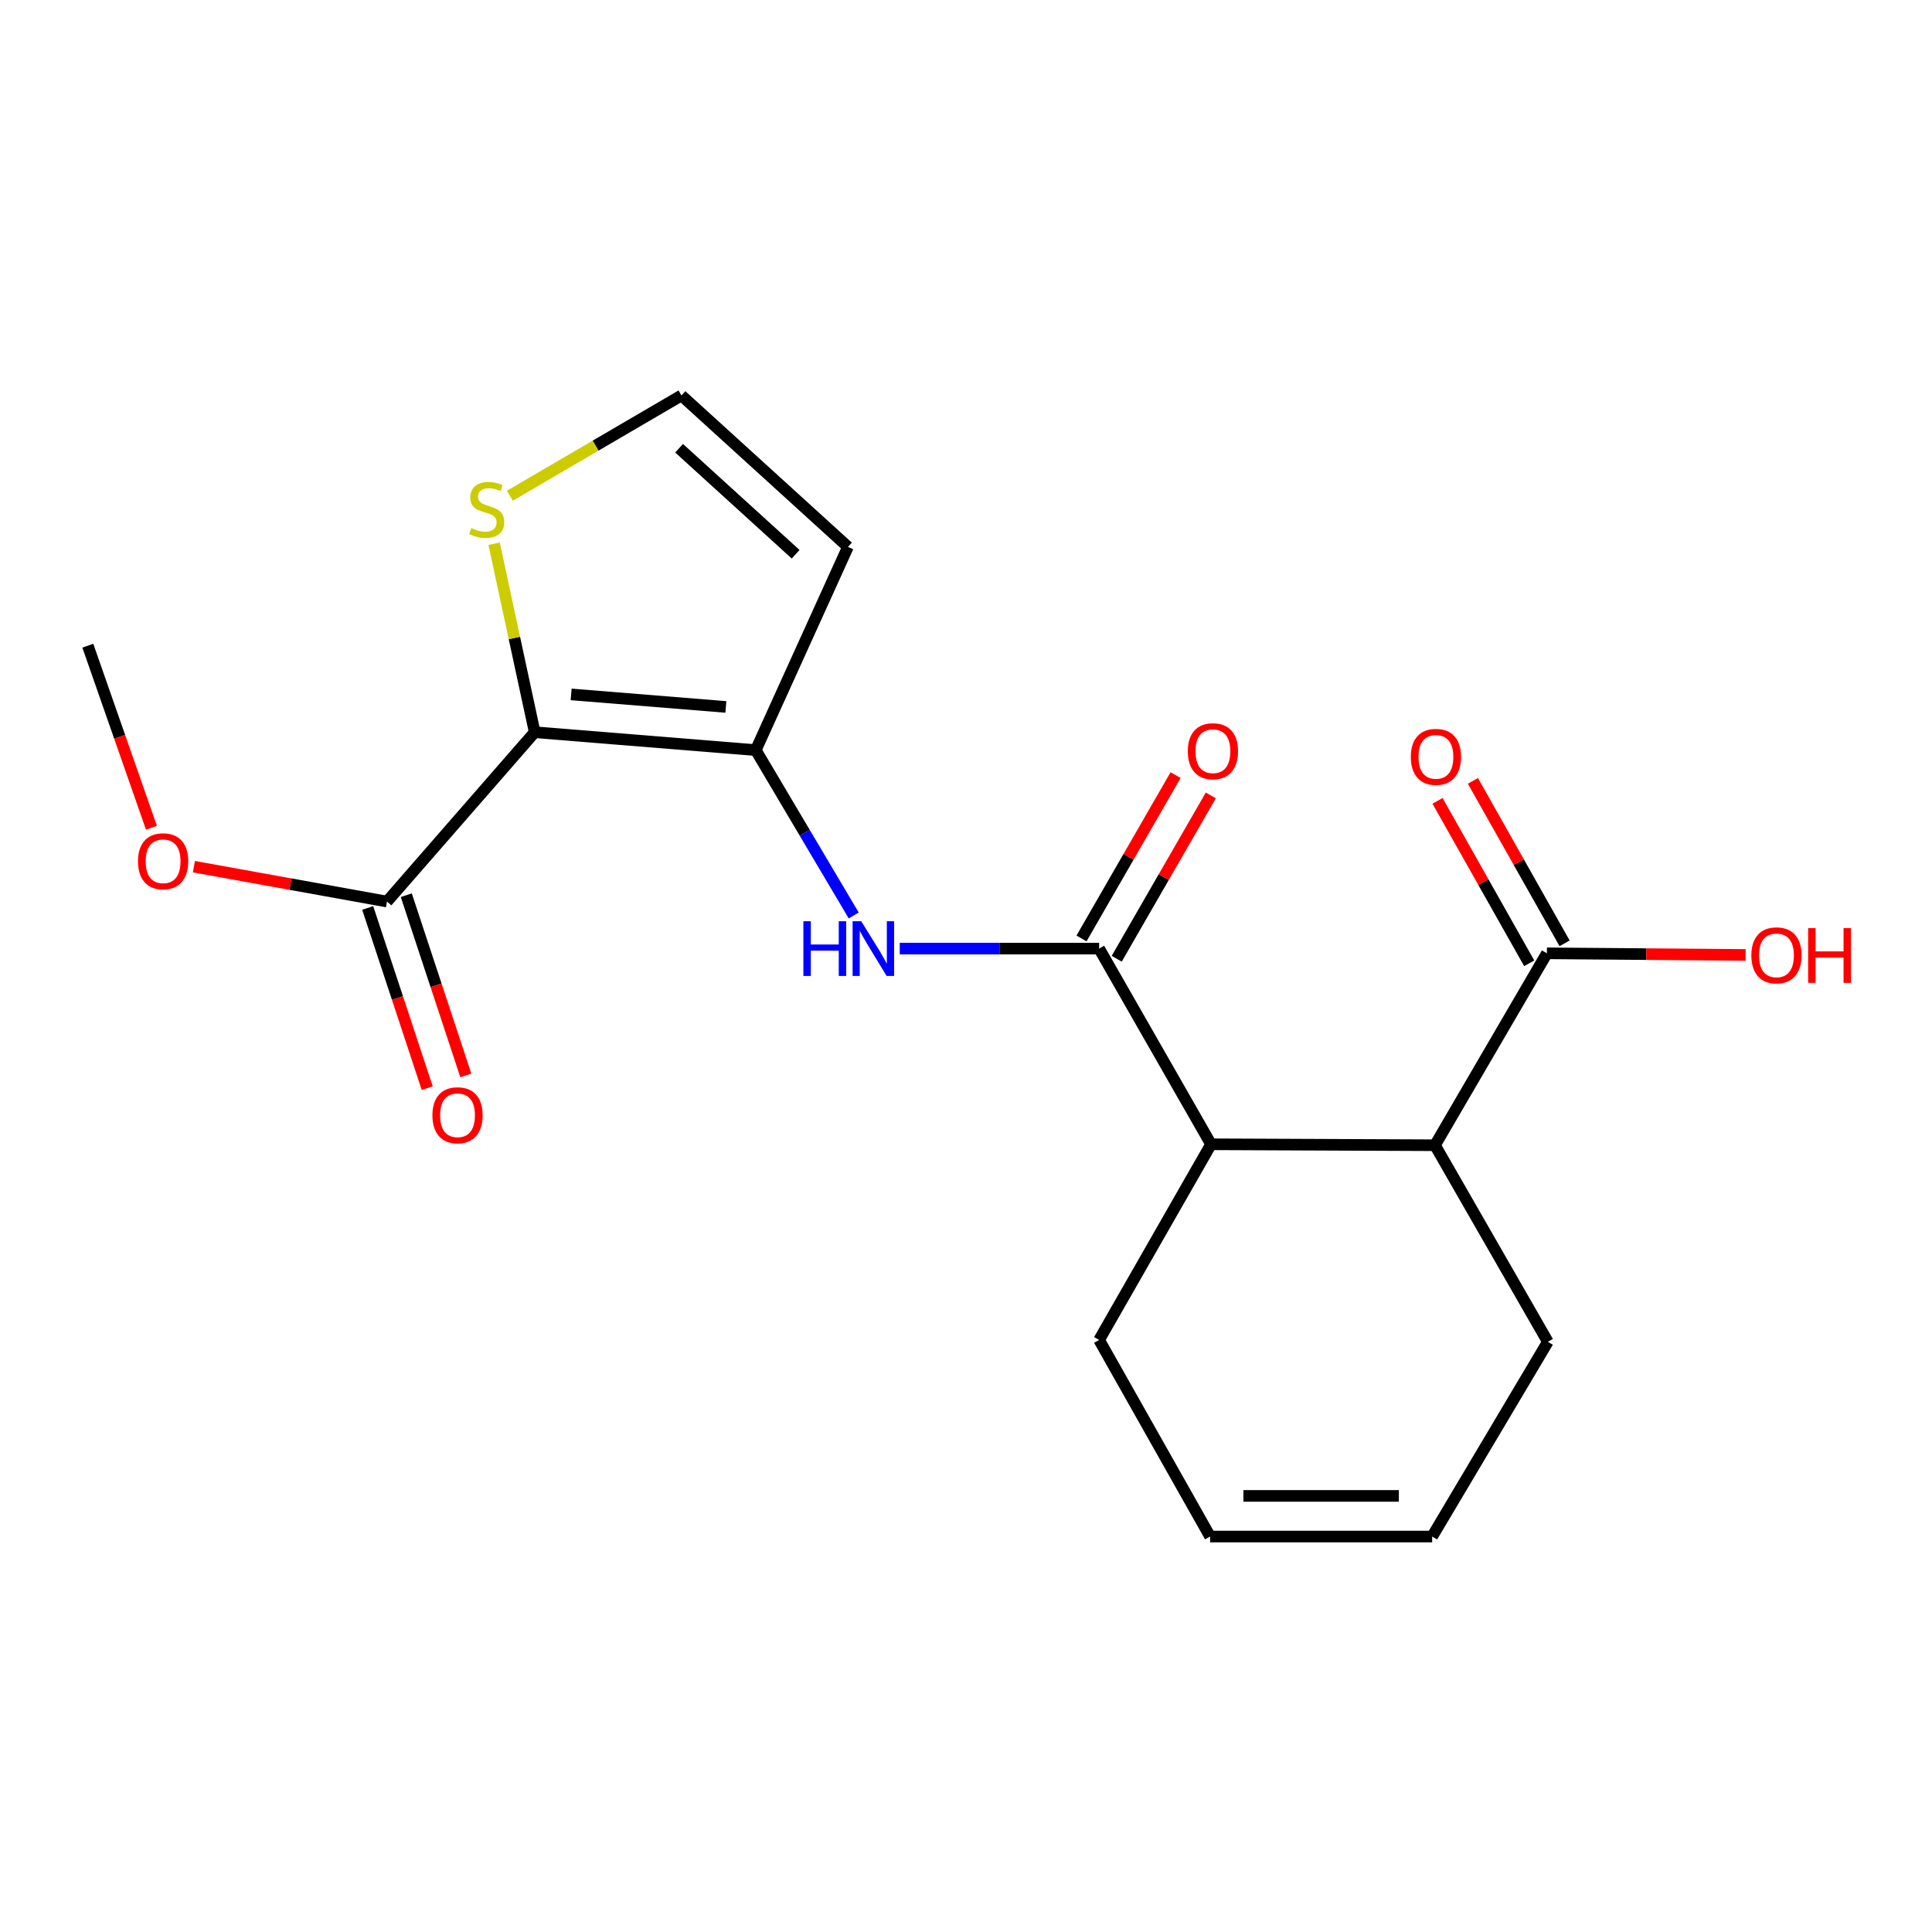 <?xml version='1.0' encoding='iso-8859-1'?>
<svg version='1.1' baseProfile='full'
              xmlns='http://www.w3.org/2000/svg'
                      xmlns:rdkit='http://www.rdkit.org/xml'
                      xmlns:xlink='http://www.w3.org/1999/xlink'
                  xml:space='preserve'
width='1000px' height='1000px' viewBox='0 0 1000 1000'>
<!-- END OF HEADER -->
<rect style='opacity:1.0;fill:#FFFFFF;stroke:none' width='1000' height='1000' x='0' y='0'> </rect>
<path class='bond-0' d='M 276.754,378.999 L 391.176,388.265' style='fill:none;fill-rule:evenodd;stroke:#000000;stroke-width:6px;stroke-linecap:butt;stroke-linejoin:miter;stroke-opacity:1' />
<path class='bond-0' d='M 295.615,359.424 L 375.711,365.91' style='fill:none;fill-rule:evenodd;stroke:#000000;stroke-width:6px;stroke-linecap:butt;stroke-linejoin:miter;stroke-opacity:1' />
<path class='bond-3' d='M 276.754,378.999 L 200.308,466.65' style='fill:none;fill-rule:evenodd;stroke:#000000;stroke-width:6px;stroke-linecap:butt;stroke-linejoin:miter;stroke-opacity:1' />
<path class='bond-5' d='M 276.754,378.999 L 266.252,330.218' style='fill:none;fill-rule:evenodd;stroke:#000000;stroke-width:6px;stroke-linecap:butt;stroke-linejoin:miter;stroke-opacity:1' />
<path class='bond-5' d='M 266.252,330.218 L 255.75,281.437' style='fill:none;fill-rule:evenodd;stroke:#CCCC00;stroke-width:6px;stroke-linecap:butt;stroke-linejoin:miter;stroke-opacity:1' />
<path class='bond-2' d='M 391.176,388.265 L 416.531,431.055' style='fill:none;fill-rule:evenodd;stroke:#000000;stroke-width:6px;stroke-linecap:butt;stroke-linejoin:miter;stroke-opacity:1' />
<path class='bond-2' d='M 416.531,431.055 L 441.886,473.845' style='fill:none;fill-rule:evenodd;stroke:#0000FF;stroke-width:6px;stroke-linecap:butt;stroke-linejoin:miter;stroke-opacity:1' />
<path class='bond-8' d='M 391.176,388.265 L 438.899,283.074' style='fill:none;fill-rule:evenodd;stroke:#000000;stroke-width:6px;stroke-linecap:butt;stroke-linejoin:miter;stroke-opacity:1' />
<path class='bond-1' d='M 568.898,490.991 L 517.302,490.991' style='fill:none;fill-rule:evenodd;stroke:#000000;stroke-width:6px;stroke-linecap:butt;stroke-linejoin:miter;stroke-opacity:1' />
<path class='bond-1' d='M 517.302,490.991 L 465.706,490.991' style='fill:none;fill-rule:evenodd;stroke:#0000FF;stroke-width:6px;stroke-linecap:butt;stroke-linejoin:miter;stroke-opacity:1' />
<path class='bond-4' d='M 568.898,490.991 L 626.834,592.279' style='fill:none;fill-rule:evenodd;stroke:#000000;stroke-width:6px;stroke-linecap:butt;stroke-linejoin:miter;stroke-opacity:1' />
<path class='bond-10' d='M 578.011,496.241 L 602.362,453.972' style='fill:none;fill-rule:evenodd;stroke:#000000;stroke-width:6px;stroke-linecap:butt;stroke-linejoin:miter;stroke-opacity:1' />
<path class='bond-10' d='M 602.362,453.972 L 626.714,411.704' style='fill:none;fill-rule:evenodd;stroke:#FF0000;stroke-width:6px;stroke-linecap:butt;stroke-linejoin:miter;stroke-opacity:1' />
<path class='bond-10' d='M 559.786,485.741 L 584.137,443.472' style='fill:none;fill-rule:evenodd;stroke:#000000;stroke-width:6px;stroke-linecap:butt;stroke-linejoin:miter;stroke-opacity:1' />
<path class='bond-10' d='M 584.137,443.472 L 608.488,401.204' style='fill:none;fill-rule:evenodd;stroke:#FF0000;stroke-width:6px;stroke-linecap:butt;stroke-linejoin:miter;stroke-opacity:1' />
<path class='bond-11' d='M 190.322,469.949 L 205.729,516.594' style='fill:none;fill-rule:evenodd;stroke:#000000;stroke-width:6px;stroke-linecap:butt;stroke-linejoin:miter;stroke-opacity:1' />
<path class='bond-11' d='M 205.729,516.594 L 221.136,563.238' style='fill:none;fill-rule:evenodd;stroke:#FF0000;stroke-width:6px;stroke-linecap:butt;stroke-linejoin:miter;stroke-opacity:1' />
<path class='bond-11' d='M 210.294,463.352 L 225.701,509.997' style='fill:none;fill-rule:evenodd;stroke:#000000;stroke-width:6px;stroke-linecap:butt;stroke-linejoin:miter;stroke-opacity:1' />
<path class='bond-11' d='M 225.701,509.997 L 241.108,556.642' style='fill:none;fill-rule:evenodd;stroke:#FF0000;stroke-width:6px;stroke-linecap:butt;stroke-linejoin:miter;stroke-opacity:1' />
<path class='bond-16' d='M 200.308,466.65 L 150.339,457.621' style='fill:none;fill-rule:evenodd;stroke:#000000;stroke-width:6px;stroke-linecap:butt;stroke-linejoin:miter;stroke-opacity:1' />
<path class='bond-16' d='M 150.339,457.621 L 100.369,448.591' style='fill:none;fill-rule:evenodd;stroke:#FF0000;stroke-width:6px;stroke-linecap:butt;stroke-linejoin:miter;stroke-opacity:1' />
<path class='bond-6' d='M 626.834,592.279 L 742.741,592.77' style='fill:none;fill-rule:evenodd;stroke:#000000;stroke-width:6px;stroke-linecap:butt;stroke-linejoin:miter;stroke-opacity:1' />
<path class='bond-17' d='M 626.834,592.279 L 568.898,693.556' style='fill:none;fill-rule:evenodd;stroke:#000000;stroke-width:6px;stroke-linecap:butt;stroke-linejoin:miter;stroke-opacity:1' />
<path class='bond-9' d='M 263.91,256.593 L 308.315,230.641' style='fill:none;fill-rule:evenodd;stroke:#CCCC00;stroke-width:6px;stroke-linecap:butt;stroke-linejoin:miter;stroke-opacity:1' />
<path class='bond-9' d='M 308.315,230.641 L 352.72,204.689' style='fill:none;fill-rule:evenodd;stroke:#000000;stroke-width:6px;stroke-linecap:butt;stroke-linejoin:miter;stroke-opacity:1' />
<path class='bond-7' d='M 742.741,592.77 L 800.677,493.433' style='fill:none;fill-rule:evenodd;stroke:#000000;stroke-width:6px;stroke-linecap:butt;stroke-linejoin:miter;stroke-opacity:1' />
<path class='bond-18' d='M 742.741,592.77 L 801.167,694.525' style='fill:none;fill-rule:evenodd;stroke:#000000;stroke-width:6px;stroke-linecap:butt;stroke-linejoin:miter;stroke-opacity:1' />
<path class='bond-12' d='M 809.835,488.263 L 786.103,446.22' style='fill:none;fill-rule:evenodd;stroke:#000000;stroke-width:6px;stroke-linecap:butt;stroke-linejoin:miter;stroke-opacity:1' />
<path class='bond-12' d='M 786.103,446.22 L 762.371,404.177' style='fill:none;fill-rule:evenodd;stroke:#FF0000;stroke-width:6px;stroke-linecap:butt;stroke-linejoin:miter;stroke-opacity:1' />
<path class='bond-12' d='M 791.518,498.603 L 767.786,456.56' style='fill:none;fill-rule:evenodd;stroke:#000000;stroke-width:6px;stroke-linecap:butt;stroke-linejoin:miter;stroke-opacity:1' />
<path class='bond-12' d='M 767.786,456.56 L 744.054,414.517' style='fill:none;fill-rule:evenodd;stroke:#FF0000;stroke-width:6px;stroke-linecap:butt;stroke-linejoin:miter;stroke-opacity:1' />
<path class='bond-15' d='M 800.677,493.433 L 852.099,493.853' style='fill:none;fill-rule:evenodd;stroke:#000000;stroke-width:6px;stroke-linecap:butt;stroke-linejoin:miter;stroke-opacity:1' />
<path class='bond-15' d='M 852.099,493.853 L 903.522,494.272' style='fill:none;fill-rule:evenodd;stroke:#FF0000;stroke-width:6px;stroke-linecap:butt;stroke-linejoin:miter;stroke-opacity:1' />
<path class='bond-20' d='M 438.899,283.074 L 352.72,204.689' style='fill:none;fill-rule:evenodd;stroke:#000000;stroke-width:6px;stroke-linecap:butt;stroke-linejoin:miter;stroke-opacity:1' />
<path class='bond-20' d='M 411.82,286.876 L 351.494,232.006' style='fill:none;fill-rule:evenodd;stroke:#000000;stroke-width:6px;stroke-linecap:butt;stroke-linejoin:miter;stroke-opacity:1' />
<path class='bond-13' d='M 741.28,795.311 L 626.343,795.311' style='fill:none;fill-rule:evenodd;stroke:#000000;stroke-width:6px;stroke-linecap:butt;stroke-linejoin:miter;stroke-opacity:1' />
<path class='bond-13' d='M 724.04,774.278 L 643.584,774.278' style='fill:none;fill-rule:evenodd;stroke:#000000;stroke-width:6px;stroke-linecap:butt;stroke-linejoin:miter;stroke-opacity:1' />
<path class='bond-21' d='M 741.28,795.311 L 801.167,694.525' style='fill:none;fill-rule:evenodd;stroke:#000000;stroke-width:6px;stroke-linecap:butt;stroke-linejoin:miter;stroke-opacity:1' />
<path class='bond-14' d='M 626.343,795.311 L 568.898,693.556' style='fill:none;fill-rule:evenodd;stroke:#000000;stroke-width:6px;stroke-linecap:butt;stroke-linejoin:miter;stroke-opacity:1' />
<path class='bond-19' d='M 78.388,428.437 L 61.921,381.323' style='fill:none;fill-rule:evenodd;stroke:#FF0000;stroke-width:6px;stroke-linecap:butt;stroke-linejoin:miter;stroke-opacity:1' />
<path class='bond-19' d='M 61.921,381.323 L 45.455,334.209' style='fill:none;fill-rule:evenodd;stroke:#000000;stroke-width:6px;stroke-linecap:butt;stroke-linejoin:miter;stroke-opacity:1' />
<path  class='atom-3' d='M 415.825 476.831
L 419.665 476.831
L 419.665 488.871
L 434.145 488.871
L 434.145 476.831
L 437.985 476.831
L 437.985 505.151
L 434.145 505.151
L 434.145 492.071
L 419.665 492.071
L 419.665 505.151
L 415.825 505.151
L 415.825 476.831
' fill='#0000FF'/>
<path  class='atom-3' d='M 445.785 476.831
L 455.065 491.831
Q 455.985 493.311, 457.465 495.991
Q 458.945 498.671, 459.025 498.831
L 459.025 476.831
L 462.785 476.831
L 462.785 505.151
L 458.905 505.151
L 448.945 488.751
Q 447.785 486.831, 446.545 484.631
Q 445.345 482.431, 444.985 481.751
L 444.985 505.151
L 441.305 505.151
L 441.305 476.831
L 445.785 476.831
' fill='#0000FF'/>
<path  class='atom-6' d='M 243.911 273.326
Q 244.231 273.446, 245.551 274.006
Q 246.871 274.566, 248.311 274.926
Q 249.791 275.246, 251.231 275.246
Q 253.911 275.246, 255.471 273.966
Q 257.031 272.646, 257.031 270.366
Q 257.031 268.806, 256.231 267.846
Q 255.471 266.886, 254.271 266.366
Q 253.071 265.846, 251.071 265.246
Q 248.551 264.486, 247.031 263.766
Q 245.551 263.046, 244.471 261.526
Q 243.431 260.006, 243.431 257.446
Q 243.431 253.886, 245.831 251.686
Q 248.271 249.486, 253.071 249.486
Q 256.351 249.486, 260.071 251.046
L 259.151 254.126
Q 255.751 252.726, 253.191 252.726
Q 250.431 252.726, 248.911 253.886
Q 247.391 255.006, 247.431 256.966
Q 247.431 258.486, 248.191 259.406
Q 248.991 260.326, 250.111 260.846
Q 251.271 261.366, 253.191 261.966
Q 255.751 262.766, 257.271 263.566
Q 258.791 264.366, 259.871 266.006
Q 260.991 267.606, 260.991 270.366
Q 260.991 274.286, 258.351 276.406
Q 255.751 278.486, 251.391 278.486
Q 248.871 278.486, 246.951 277.926
Q 245.071 277.406, 242.831 276.486
L 243.911 273.326
' fill='#CCCC00'/>
<path  class='atom-11' d='M 614.804 388.824
Q 614.804 382.024, 618.164 378.224
Q 621.524 374.424, 627.804 374.424
Q 634.084 374.424, 637.444 378.224
Q 640.804 382.024, 640.804 388.824
Q 640.804 395.704, 637.404 399.624
Q 634.004 403.504, 627.804 403.504
Q 621.564 403.504, 618.164 399.624
Q 614.804 395.744, 614.804 388.824
M 627.804 400.304
Q 632.124 400.304, 634.444 397.424
Q 636.804 394.504, 636.804 388.824
Q 636.804 383.264, 634.444 380.464
Q 632.124 377.624, 627.804 377.624
Q 623.484 377.624, 621.124 380.424
Q 618.804 383.224, 618.804 388.824
Q 618.804 394.544, 621.124 397.424
Q 623.484 400.304, 627.804 400.304
' fill='#FF0000'/>
<path  class='atom-12' d='M 223.813 577.25
Q 223.813 570.45, 227.173 566.65
Q 230.533 562.85, 236.813 562.85
Q 243.093 562.85, 246.453 566.65
Q 249.813 570.45, 249.813 577.25
Q 249.813 584.13, 246.413 588.05
Q 243.013 591.93, 236.813 591.93
Q 230.573 591.93, 227.173 588.05
Q 223.813 584.17, 223.813 577.25
M 236.813 588.73
Q 241.133 588.73, 243.453 585.85
Q 245.813 582.93, 245.813 577.25
Q 245.813 571.69, 243.453 568.89
Q 241.133 566.05, 236.813 566.05
Q 232.493 566.05, 230.133 568.85
Q 227.813 571.65, 227.813 577.25
Q 227.813 582.97, 230.133 585.85
Q 232.493 588.73, 236.813 588.73
' fill='#FF0000'/>
<path  class='atom-13' d='M 730.232 391.745
Q 730.232 384.945, 733.592 381.145
Q 736.952 377.345, 743.232 377.345
Q 749.512 377.345, 752.872 381.145
Q 756.232 384.945, 756.232 391.745
Q 756.232 398.625, 752.832 402.545
Q 749.432 406.425, 743.232 406.425
Q 736.992 406.425, 733.592 402.545
Q 730.232 398.665, 730.232 391.745
M 743.232 403.225
Q 747.552 403.225, 749.872 400.345
Q 752.232 397.425, 752.232 391.745
Q 752.232 386.185, 749.872 383.385
Q 747.552 380.545, 743.232 380.545
Q 738.912 380.545, 736.552 383.345
Q 734.232 386.145, 734.232 391.745
Q 734.232 397.465, 736.552 400.345
Q 738.912 403.225, 743.232 403.225
' fill='#FF0000'/>
<path  class='atom-16' d='M 906.493 494.483
Q 906.493 487.683, 909.853 483.883
Q 913.213 480.083, 919.493 480.083
Q 925.773 480.083, 929.133 483.883
Q 932.493 487.683, 932.493 494.483
Q 932.493 501.363, 929.093 505.283
Q 925.693 509.163, 919.493 509.163
Q 913.253 509.163, 909.853 505.283
Q 906.493 501.403, 906.493 494.483
M 919.493 505.963
Q 923.813 505.963, 926.133 503.083
Q 928.493 500.163, 928.493 494.483
Q 928.493 488.923, 926.133 486.123
Q 923.813 483.283, 919.493 483.283
Q 915.173 483.283, 912.813 486.083
Q 910.493 488.883, 910.493 494.483
Q 910.493 500.203, 912.813 503.083
Q 915.173 505.963, 919.493 505.963
' fill='#FF0000'/>
<path  class='atom-16' d='M 935.893 480.403
L 939.733 480.403
L 939.733 492.443
L 954.213 492.443
L 954.213 480.403
L 958.053 480.403
L 958.053 508.723
L 954.213 508.723
L 954.213 495.643
L 939.733 495.643
L 939.733 508.723
L 935.893 508.723
L 935.893 480.403
' fill='#FF0000'/>
<path  class='atom-17' d='M 71.425 445.79
Q 71.425 438.99, 74.785 435.19
Q 78.145 431.39, 84.425 431.39
Q 90.705 431.39, 94.065 435.19
Q 97.425 438.99, 97.425 445.79
Q 97.425 452.67, 94.025 456.59
Q 90.625 460.47, 84.425 460.47
Q 78.185 460.47, 74.785 456.59
Q 71.425 452.71, 71.425 445.79
M 84.425 457.27
Q 88.745 457.27, 91.065 454.39
Q 93.425 451.47, 93.425 445.79
Q 93.425 440.23, 91.065 437.43
Q 88.745 434.59, 84.425 434.59
Q 80.105 434.59, 77.745 437.39
Q 75.425 440.19, 75.425 445.79
Q 75.425 451.51, 77.745 454.39
Q 80.105 457.27, 84.425 457.27
' fill='#FF0000'/>
</svg>
